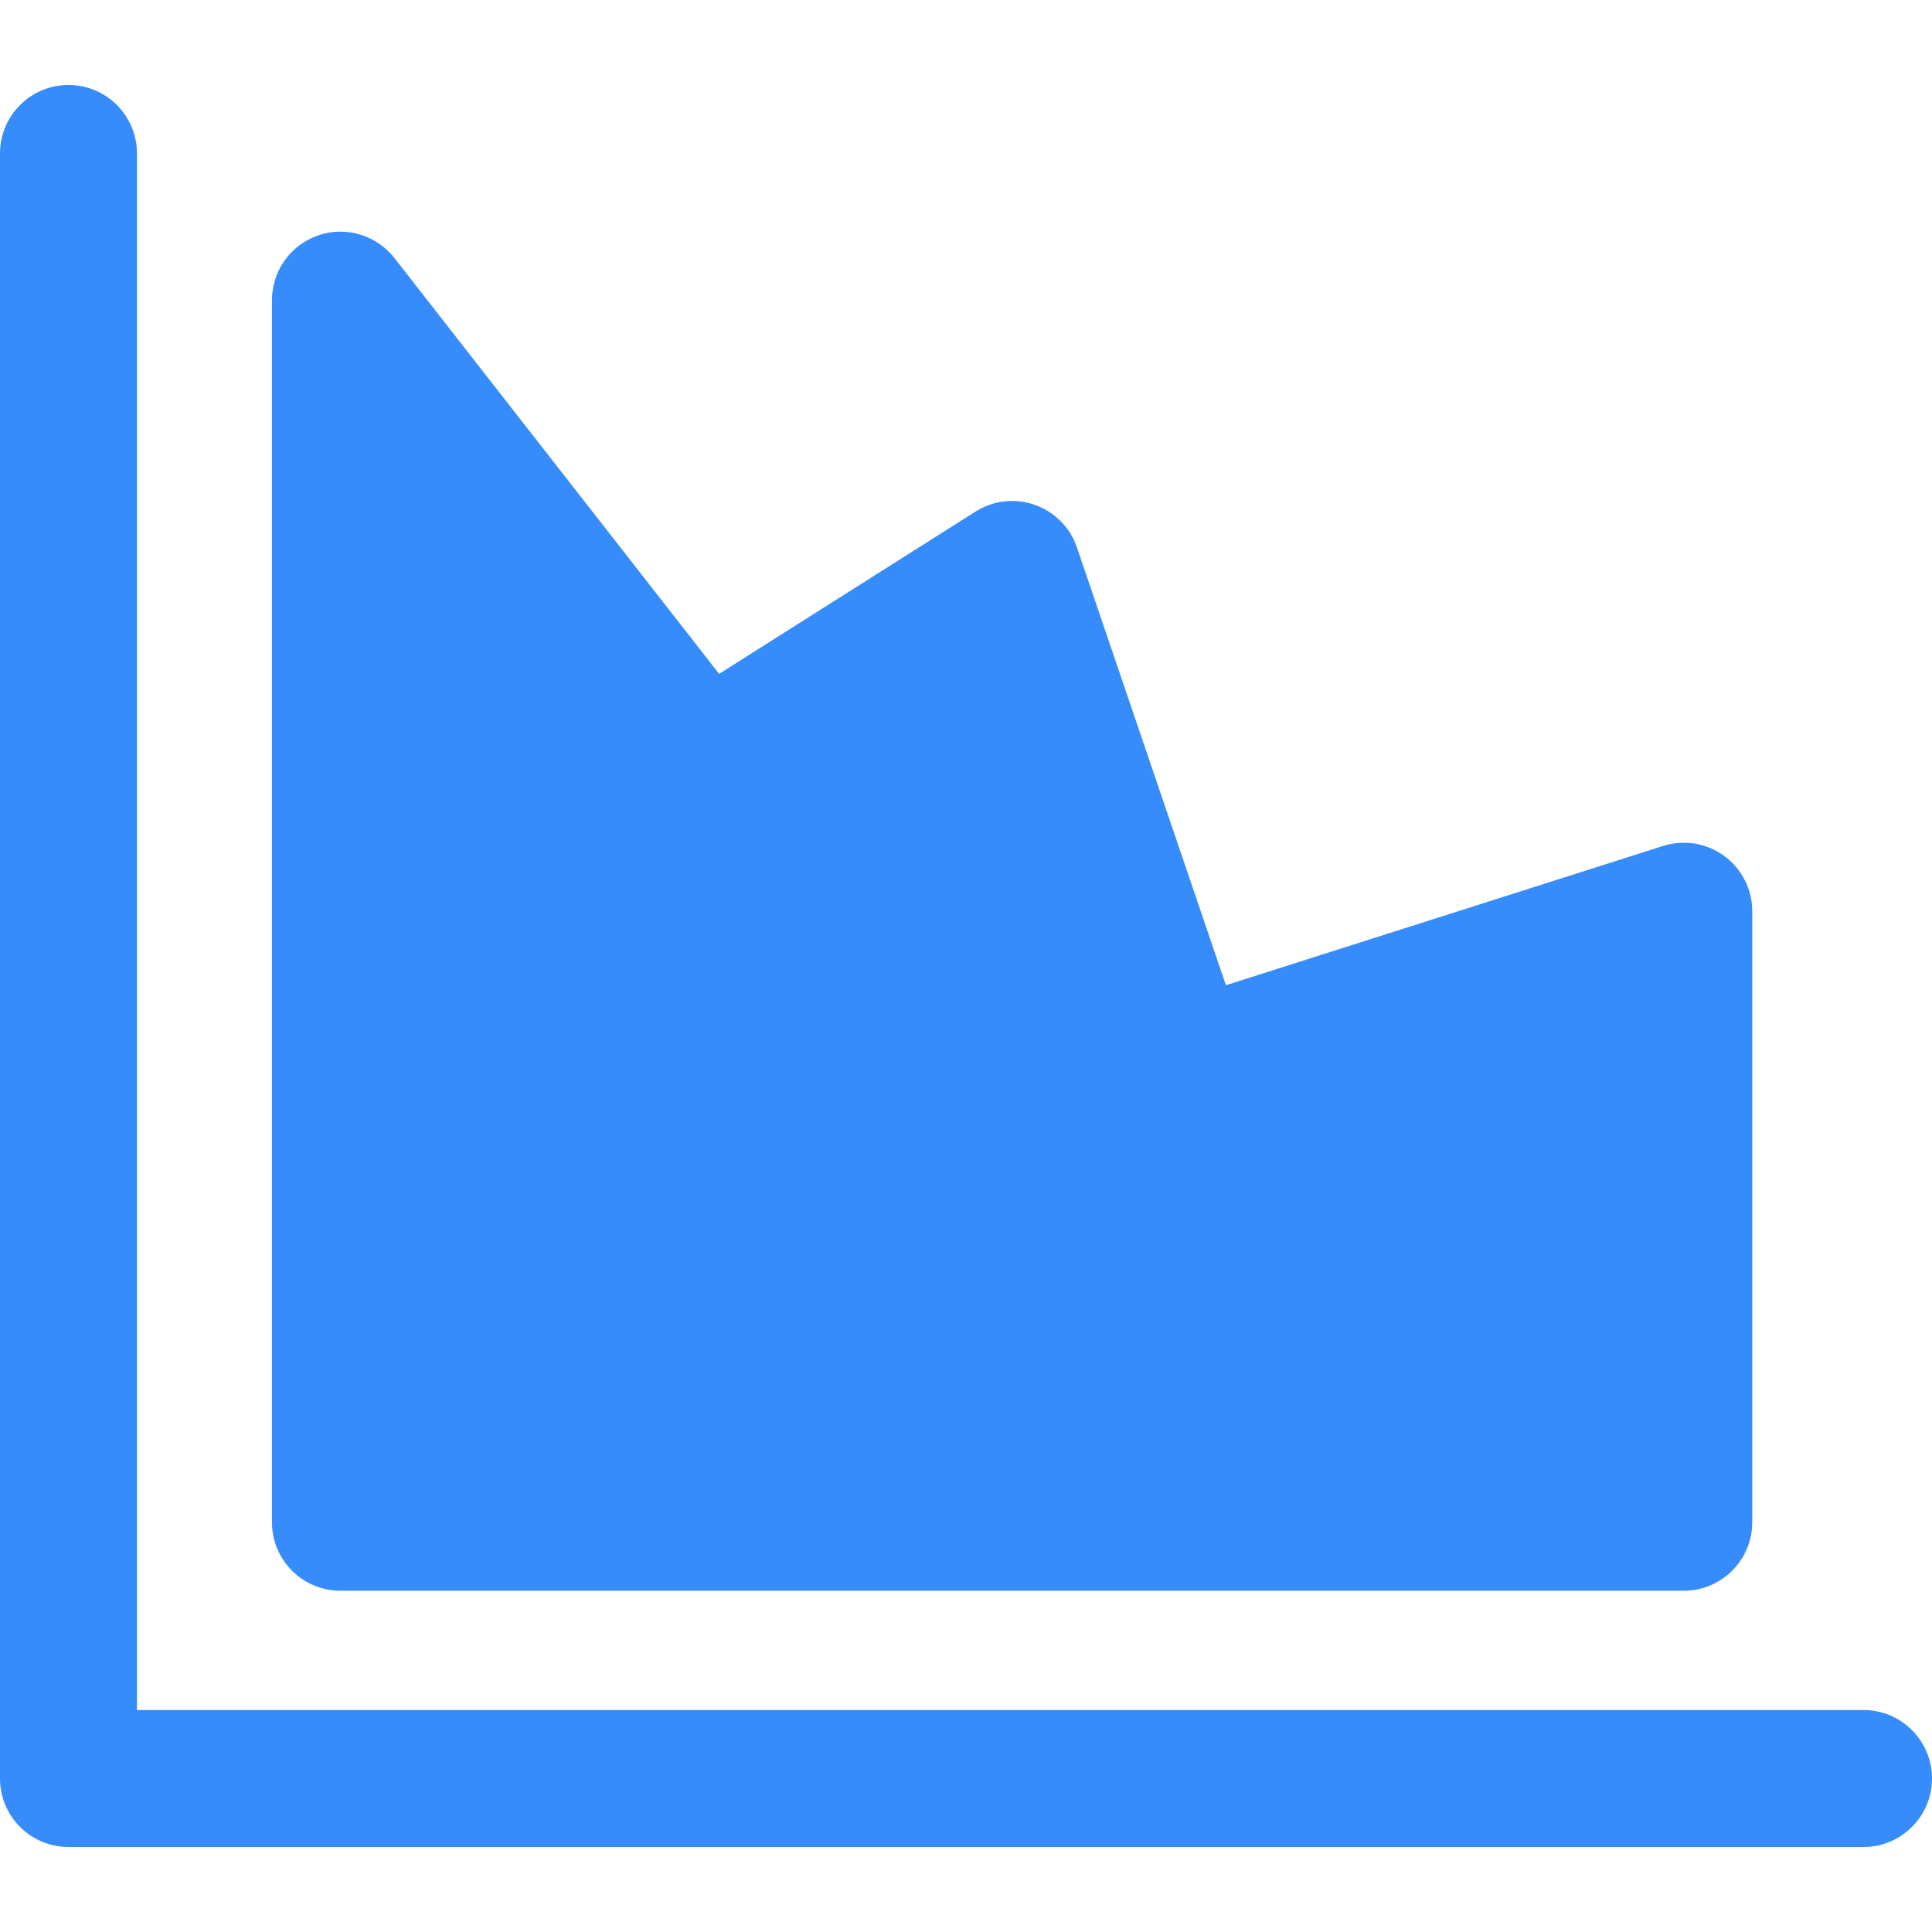 <?xml version="1.0" encoding="UTF-8"?> <svg xmlns="http://www.w3.org/2000/svg" width="55" height="55" viewBox="0 0 55 55" fill="none"><path d="M53.051 52.58H1.949C0.873 52.58 0 51.708 0 50.631V4.368C0 3.291 0.873 2.419 1.949 2.419C3.026 2.419 3.899 3.291 3.899 4.368V48.681H53.051C54.127 48.681 55 49.554 55 50.631C55 51.708 54.127 52.58 53.051 52.58ZM49.084 24.366C48.581 23.999 47.934 23.894 47.342 24.083L34.899 28.047L30.658 15.583C30.465 15.017 30.024 14.571 29.461 14.373C28.898 14.173 28.275 14.244 27.77 14.564L20.472 19.183L11.228 7.345C10.716 6.689 9.844 6.43 9.057 6.701C8.27 6.972 7.742 7.712 7.742 8.544V43.336C7.742 44.412 8.615 45.285 9.691 45.285H47.933C49.01 45.285 49.883 44.412 49.883 43.336V25.94C49.883 25.318 49.586 24.734 49.084 24.366Z" fill="#378CFB"></path></svg> 